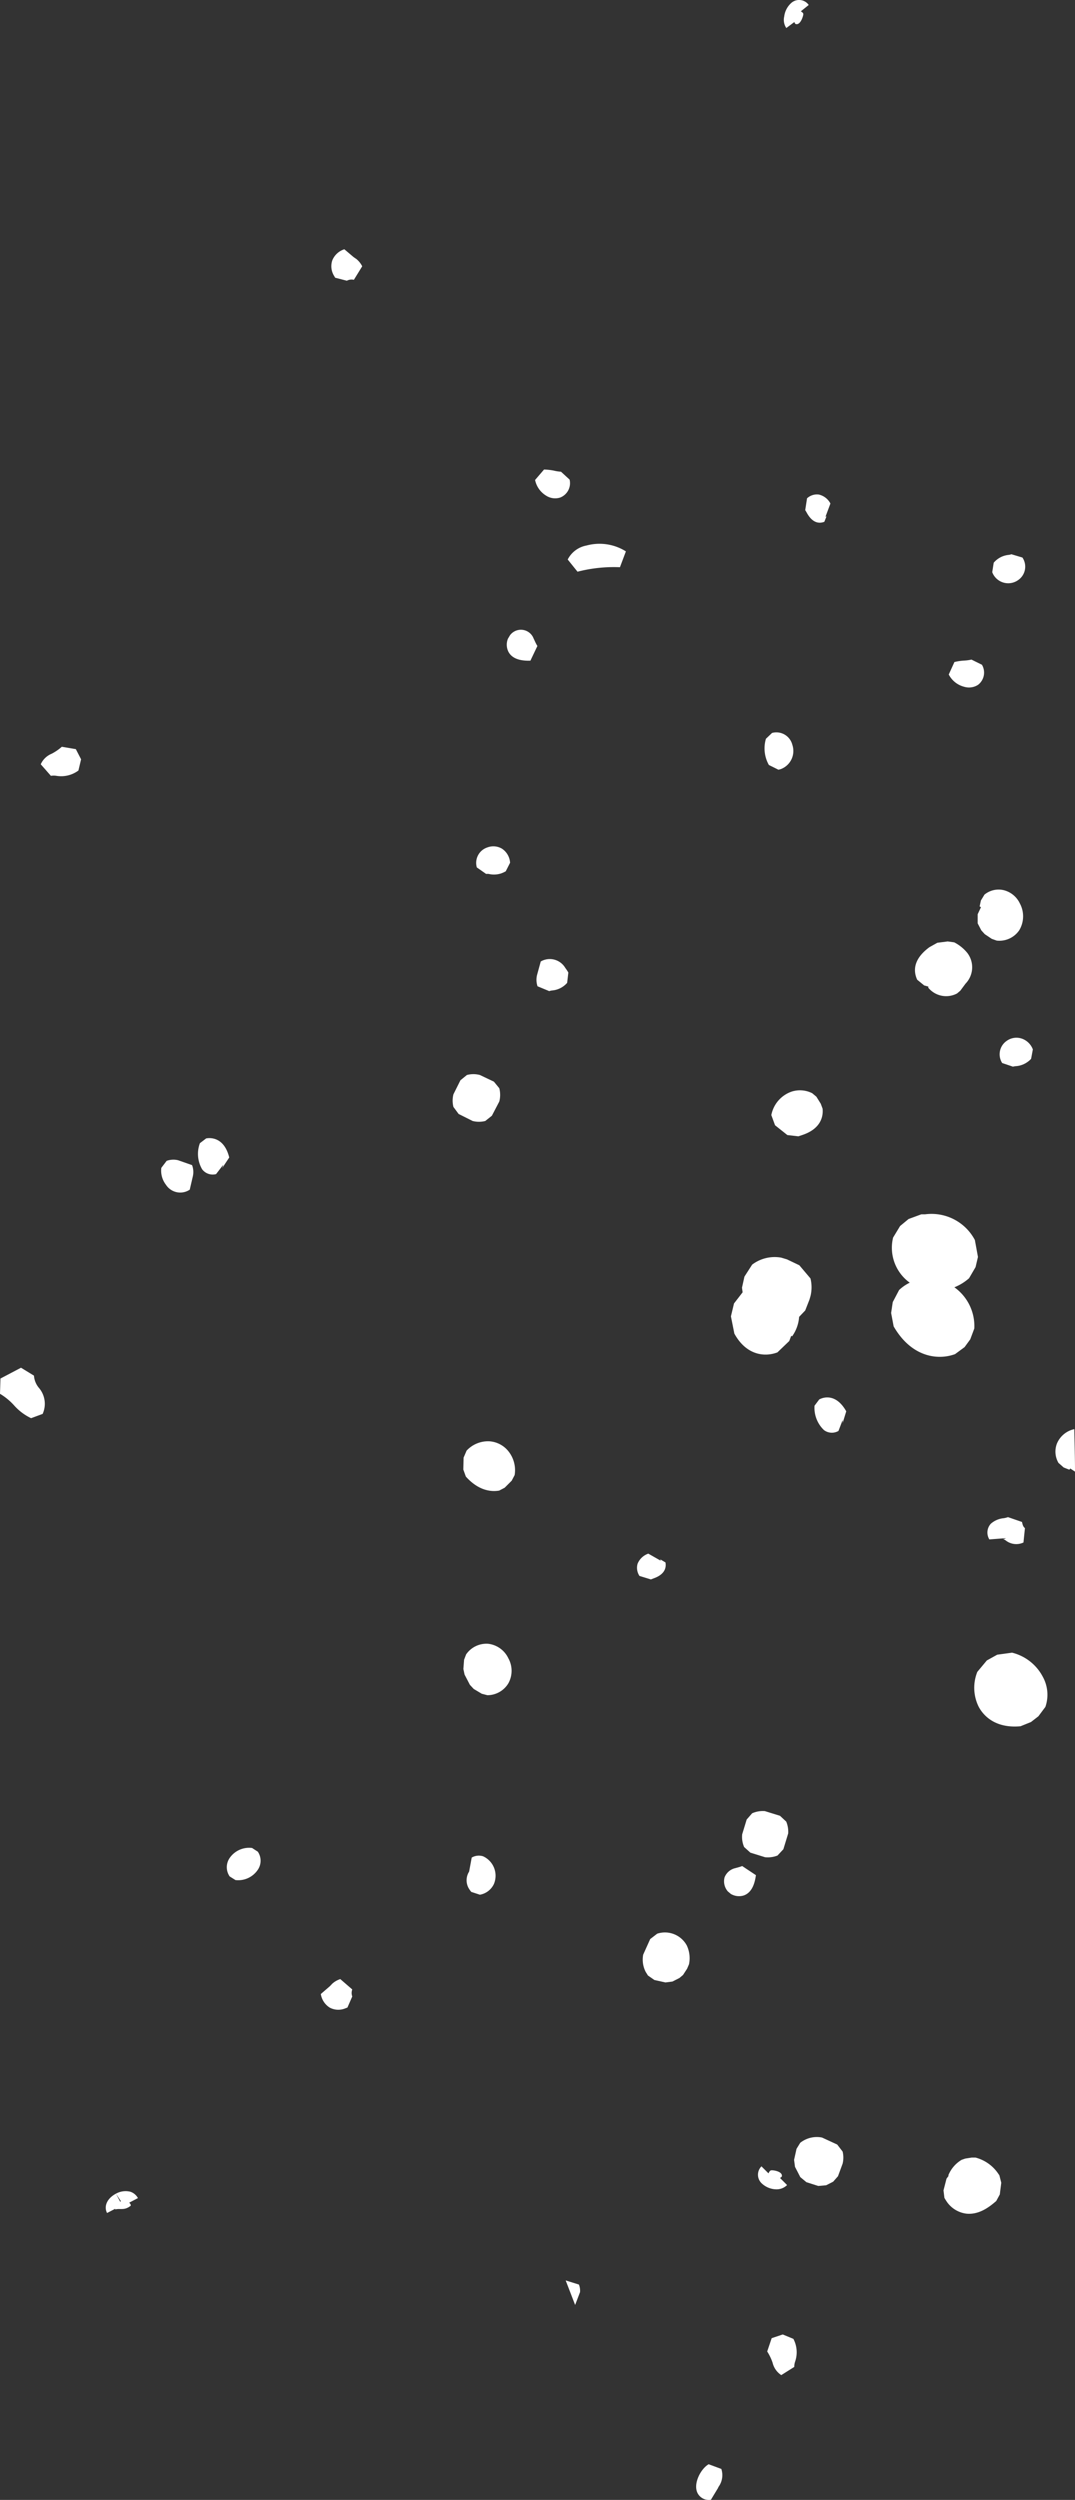 <?xml version="1.0" encoding="UTF-8"?> <svg xmlns="http://www.w3.org/2000/svg" viewBox="0 0 153.53 356.73"><rect x="0" y="0" width="153.53" height="356.73" fill="#333333" stroke="none"/> <defs> <style>.cls-1{fill:#fff;}</style> </defs> <g id="Слой_2" data-name="Слой 2"> <g id="Слой_1-2" data-name="Слой 1"> <path class="cls-1" d="M117,199.7l-.67.89a4.38,4.38,0,0,0,1.35,3.48,1.88,1.88,0,0,0,2.07.12l.58-1.52a1,1,0,0,1,0,.44l.53-1.72C119.36,198.73,117.49,199.42,117,199.7Z"></path> <path class="cls-1" d="M140.24,94.86l-1.5-.74a5.62,5.62,0,0,1-1,.14,7.84,7.84,0,0,0-1.43.21l-.81,1.78A3.43,3.43,0,0,0,137.7,98a2.37,2.37,0,0,0,2-.29A2.2,2.2,0,0,0,140.24,94.86Z"></path> <path class="cls-1" d="M143.79,148.52a2.32,2.32,0,0,0-.66,3.17l1.54.52a2,2,0,0,1,.38-.07,3.21,3.21,0,0,0,1.64-.56,3,3,0,0,0,.57-.49l.25-1.34a2.58,2.58,0,0,0-1.66-1.57A2.38,2.38,0,0,0,143.79,148.52Z"></path> <path class="cls-1" d="M143.25,219.59a3.48,3.48,0,0,1,.38.22,2.43,2.43,0,0,0,2.54.3l.21-2.05c-.25-.21-.31-.39-.42-.88l-2-.69a3.31,3.31,0,0,1-.59.15,3.23,3.23,0,0,0-1.86.79,1.86,1.86,0,0,0-.21,2.24l2.35-.18A.48.48,0,0,1,143.25,219.59Z"></path> <path class="cls-1" d="M110.9,312.41a2.13,2.13,0,0,0,1.51-.61l-1-1c.1-.11.28-.15.26-.34,0-.65-1.39-.83-1.58-.75s-.26.29-.34.42l-1-1a1.69,1.69,0,0,0,.07,2.46A3.11,3.11,0,0,0,110.9,312.41Z"></path> <path class="cls-1" d="M110.21,333.65l-.64,1.9a7.19,7.19,0,0,1,.77,1.6,2.93,2.93,0,0,0,1.24,1.77l1.86-1.17a2.2,2.2,0,0,1,.13-.79,4.1,4.1,0,0,0-.26-3.21l-1.52-.63Z"></path> <path class="cls-1" d="M29.44,162.45l-.89.68a4.37,4.37,0,0,0,.31,3.71,1.88,1.88,0,0,0,2,.7l1-1.3c0,.18-.13.41-.12.43l1-1.5C32,162.21,30,162.34,29.44,162.45Z"></path> <path class="cls-1" d="M116.59,156.49,116,156a3.88,3.88,0,0,0-3-.21,4.43,4.43,0,0,0-2.84,3.33l.53,1.45,1.76,1.4,1.57.18.57-.19c2.73-.91,3-2.75,2.89-3.76l-.26-.7Z"></path> <path class="cls-1" d="M94.35,222.7l-1.76-1a2.54,2.54,0,0,0-1.53,1.44,2.09,2.09,0,0,0,.27,1.74l1.63.5.36-.14c.5-.18,2-.74,1.72-2.29l-.75-.44A.36.36,0,0,1,94.35,222.7Z"></path> <path class="cls-1" d="M47.12,283.42a3.16,3.16,0,0,1,.38-.33l-1.68,1.45a2.78,2.78,0,0,0,1.29,1.95,2.61,2.61,0,0,0,2.17.11l.34-.13.69-1.58a1.44,1.44,0,0,1,0-1l-1.71-1.48A3.13,3.13,0,0,0,47.12,283.42Z"></path> <path class="cls-1" d="M81.35,68.44l-1.23-1.13a5.37,5.37,0,0,1-1-.15A8.35,8.35,0,0,0,77.7,67l-1.28,1.49A3.42,3.42,0,0,0,78,70.73,2.37,2.37,0,0,0,80,71,2.2,2.2,0,0,0,81.35,68.44Z"></path> <path class="cls-1" d="M69.62,120.92a2.32,2.32,0,0,0-1.52,2.86l1.33.93a1.44,1.44,0,0,1,.38,0,3.29,3.29,0,0,0,1.74-.07,3.94,3.94,0,0,0,.68-.31l.62-1.22a2.61,2.61,0,0,0-1.15-2A2.41,2.41,0,0,0,69.62,120.92Z"></path> <path class="cls-1" d="M151.92,209.41l.8.31.14-.17.67.45c0-2-.07-4.05-.1-6.07l-.23.06a3.49,3.49,0,0,0-2.25,2,3.2,3.2,0,0,0,.22,2.76Z"></path> <path class="cls-1" d="M105.59,266.42l-.63.17a2.16,2.16,0,0,0-1.48,1.31,2.2,2.2,0,0,0,.47,2l.43.36a2.29,2.29,0,0,0,1.83.22c1.38-.47,1.64-2.17,1.75-2.9L106,266.28Z"></path> <path class="cls-1" d="M110.26,104.59l-.87.83a4.83,4.83,0,0,0,.42,3.74l1.37.68.33-.09a2.76,2.76,0,0,0,1.65-3.47A2.35,2.35,0,0,0,110.26,104.59Z"></path> <path class="cls-1" d="M66.17,209.7l.36,1c1.79,2,3.59,2.21,4.77,2l.78-.41,1-1,.42-.8a4.31,4.31,0,0,0-.79-3.27,3.8,3.8,0,0,0-2.8-1.55A4.17,4.17,0,0,0,66.64,207l-.43,1Z"></path> <path class="cls-1" d="M106,261.74a3.57,3.57,0,0,0,.28,1.83l.89.8,2.1.65a3.8,3.8,0,0,0,1.77-.24l.84-.9.69-2.26a3.81,3.81,0,0,0-.28-1.68l-.89-.83-2.16-.67a3.77,3.77,0,0,0-1.82.31l-.78.89Z"></path> <path class="cls-1" d="M23.7,169.06a2.43,2.43,0,0,0,3.4.7l.44-1.9a2.77,2.77,0,0,0-.11-1.6l-2-.7a2.84,2.84,0,0,0-1.63.09l-.76,1A3.28,3.28,0,0,0,23.7,169.06Z"></path> <path class="cls-1" d="M145.39,82.79a2.32,2.32,0,0,0,.63-3.23l-1.57-.47a1.93,1.93,0,0,1-.38.09,3.2,3.2,0,0,0-2.15,1.12l-.21,1.35A2.44,2.44,0,0,0,145.39,82.79Z"></path> <path class="cls-1" d="M135.35,134.34l-1.48.19-1.13.63c-1.91,1.4-2.5,3-1.75,4.64l1,.82.59.16,0,.17a3.31,3.31,0,0,0,4.11.81l.46-.39.74-1a3.36,3.36,0,0,0,.26-4.39,5.83,5.83,0,0,0-1.87-1.51Z"></path> <path class="cls-1" d="M82.48,81.58a20.82,20.82,0,0,1,6.06-.64l.85-2.26a7.09,7.09,0,0,0-5.61-.84,3.79,3.79,0,0,0-2.7,2Z"></path> <path class="cls-1" d="M76.77,140.74l1.67.69a1.94,1.94,0,0,1,.38-.09A3.22,3.22,0,0,0,81,140.25l.17-1.47a5.64,5.64,0,0,0-.43-.65,2.57,2.57,0,0,0-3.51-.93l-.53,1.93A2.88,2.88,0,0,0,76.77,140.74Z"></path> <path class="cls-1" d="M82.68,326l-1.89-.59,1.35,3.5.7-1.83A2.35,2.35,0,0,0,82.68,326Z"></path> <path class="cls-1" d="M135.49,310.47l-.31.42-.43,1.67.13,1.07a7.59,7.59,0,0,0,.42.66,4,4,0,0,0,2.71,1.59c1.92.2,3.45-1.1,4.27-1.8l.51-.94.21-1.67-.27-1.06-.2-.29a5.65,5.65,0,0,0-3.2-2.24h-.56l-.91.14-.52.18a4.56,4.56,0,0,0-1.91,2.24Z"></path> <path class="cls-1" d="M112,2.36A2.08,2.08,0,0,0,112.3,4l1.14-.85c.08.11.09.29.29.3.65.06,1-1.23,1-1.43s-.23-.3-.35-.41L115.5.71a1.68,1.68,0,0,0-2.43-.34A3.09,3.09,0,0,0,112,2.36Z"></path> <path class="cls-1" d="M128.41,184.08l-.91,1.73-.23,1.55.36,1.91a11.3,11.3,0,0,0,.77,1.17c2.48,3.3,5.76,3.61,8,2.79l1.36-1,.81-1.11.58-1.55a6.8,6.8,0,0,0-6.06-7.1A6,6,0,0,0,128.41,184.08Z"></path> <path class="cls-1" d="M36.82,264.23,36,263.7a3.37,3.37,0,0,0-3.2,1.43,2.32,2.32,0,0,0,0,2.63l.83.52a3.37,3.37,0,0,0,3.17-1.44A2.29,2.29,0,0,0,36.82,264.23Z"></path> <path class="cls-1" d="M19.7,313.66a1.93,1.93,0,0,0-1.09-.91,2.84,2.84,0,0,0-2.05.28l.71,1.07-.11.08-.6-1.15c-1.25.66-1.77,1.79-1.27,2.76l1.17-.61s0,.06,0,.1c.74-.19,1.3.2,2.22-.54,0-.25-.14-.3-.22-.43Z"></path> <path class="cls-1" d="M10.83,106.9l-2-.34a7.11,7.11,0,0,1-1.46,1,2.91,2.91,0,0,0-1.55,1.5l1.45,1.65a2.4,2.4,0,0,1,.8,0,4.13,4.13,0,0,0,3.13-.76l.38-1.6Z"></path> <path class="cls-1" d="M117.89,73.75l.71-1.9a2.51,2.51,0,0,0-1.66-1.28,2.08,2.08,0,0,0-1.68.54L115,72.8a3.19,3.19,0,0,1,.2.33c.26.46,1.06,1.89,2.53,1.33l.32-.8A.59.59,0,0,1,117.89,73.75Z"></path> <path class="cls-1" d="M50.49,36.68a2.6,2.6,0,0,1,.38.32l-1.69-1.43a2.75,2.75,0,0,0-1.72,1.58,2.62,2.62,0,0,0,.22,2.16l.19.32,1.67.43a1.4,1.4,0,0,1,1-.13L51.73,38A3.16,3.16,0,0,0,50.49,36.68Z"></path> <path class="cls-1" d="M102.75,354.67a2.84,2.84,0,0,0,.27-2.36l-1.81-.67c-1.11.63-2.28,2.79-1.57,4.15a1.81,1.81,0,0,0,1.89.92l1-1.65A1.91,1.91,0,0,1,102.75,354.67Z"></path> <path class="cls-1" d="M98.13,280.93l.27-.63a4.24,4.24,0,0,0-.32-2.7,3.55,3.55,0,0,0-4.22-1.67l-1,.77-1,2.22a3.83,3.83,0,0,0,.36,2.47l.32.51.92.64,1.58.35,1-.13,1-.51.51-.43Z"></path> <path class="cls-1" d="M120.34,308.75a3.6,3.6,0,0,0,0-1.73l-.77-1-2.17-1a3.81,3.81,0,0,0-3.11.75l-.53.86-.35,1.57.13,1,.76,1.47.87.72,1.69.54,1.13-.1,1-.51.69-.78Z"></path> <path class="cls-1" d="M113,190.62l.13.07a5.45,5.45,0,0,0,1-2.78L115,187l.6-1.53.15-.51a5.27,5.27,0,0,0,0-2.53l-1.59-1.88-1.76-.84-.83-.25a5.33,5.33,0,0,0-4.15,1l-1.1,1.71-.35,1.58.09.66L104.83,186l-.44,1.84.49,2.46c1.68,3.06,4.28,3.39,6.15,2.68l1.69-1.62Z"></path> <path class="cls-1" d="M145.65,128.91a3.48,3.48,0,0,0-2.36-1.9,3.19,3.19,0,0,0-2.69.65l-.51.84-.18.84.19.12-.47,1,0,1.3.52,1,.49.54,1,.67.7.25a3.43,3.43,0,0,0,3.23-1.48A3.87,3.87,0,0,0,145.65,128.91Z"></path> <path class="cls-1" d="M139.33,180.81l.34-1.45-.44-2.41a7,7,0,0,0-7.11-3.67h-.54l-1.82.67-1.21,1-1,1.65a6.14,6.14,0,0,0,4.85,7.49,7.16,7.16,0,0,0,6-1.69Z"></path> <path class="cls-1" d="M4.85,196.3,3,195.17.07,196.71,0,198.89a8.79,8.79,0,0,1,2,1.64,7.59,7.59,0,0,0,2.44,1.84l1.65-.61A3.5,3.5,0,0,0,5.52,198,3.06,3.06,0,0,1,4.85,196.3Z"></path> <path class="cls-1" d="M147.24,245.73l1.06-.82,1-1.34a5.3,5.3,0,0,0-.37-4.3,6.79,6.79,0,0,0-4.39-3.44l-2.12.29-1.48.82-1.36,1.63a6.1,6.1,0,0,0,.17,4.93c.51,1,2.1,3.19,6,2.83Z"></path> <path class="cls-1" d="M69,264.89a2,2,0,0,0-1.63.18l-.37,2a2.32,2.32,0,0,0-.11,2.29,3.7,3.7,0,0,0,.42.61l1.23.4a2.73,2.73,0,0,0,2-1.53A3.05,3.05,0,0,0,69,264.89Z"></path> <path class="cls-1" d="M72.6,236.63a3.65,3.65,0,0,0-2.9-2.07,3.53,3.53,0,0,0-3.13,1.52l-.29.76-.1,1.32.17.8.76,1.46.55.59,1.14.68.8.21a3.5,3.5,0,0,0,3-1.69A3.68,3.68,0,0,0,72.6,236.63Z"></path> <path class="cls-1" d="M76.5,91.73c-.1-.2-.18-.4-.28-.59a1.94,1.94,0,0,0-3.39-.48l-.29.49A2.27,2.27,0,0,0,72.61,93c.68,1.3,2.4,1.29,3.14,1.28l1-2.1A4.28,4.28,0,0,1,76.5,91.73Z"></path> <path class="cls-1" d="M71.31,157.18a3.78,3.78,0,0,0,0-1.89l-.77-.94-2-.95a3.6,3.6,0,0,0-1.86,0l-.92.75-1,2a3.61,3.61,0,0,0,0,1.81l.74,1,2,1a3.66,3.66,0,0,0,1.81,0l.94-.75Z"></path> </g> </g> </svg> 